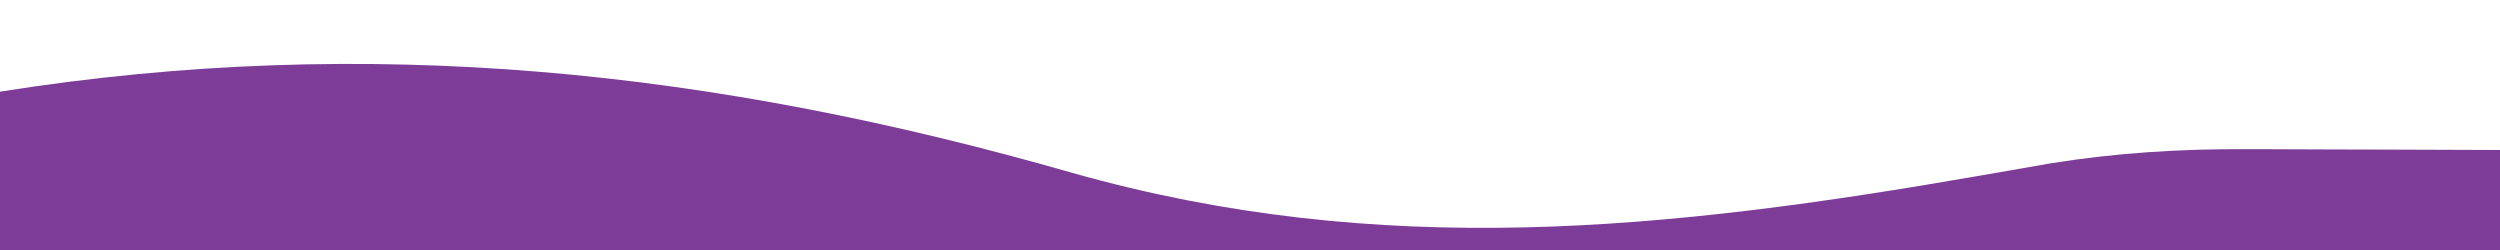 <?xml version="1.0" encoding="UTF-8"?>
<svg version="1.1" xmlns="http://www.w3.org/2000/svg" width="300" height="30">
<path d="M0 0 C37.133 10.513 71.547 6.874 109.047 0.348 C110.164 0.155 110.164 0.155 111.304 -0.042 C113.33 -0.393 115.354 -0.749 117.379 -1.105 C125.293 -2.383 133.124 -2.87 141.133 -2.819 C142.007 -2.818 142.88 -2.817 143.781 -2.815 C146.531 -2.81 149.281 -2.797 152.031 -2.784 C153.913 -2.779 155.795 -2.775 157.676 -2.771 C162.253 -2.76 166.83 -2.742 171.406 -2.722 C171.406 1.238 171.406 5.198 171.406 9.278 C72.406 9.278 -26.594 9.278 -128.594 9.278 C-128.594 3.008 -128.594 -3.262 -128.594 -9.722 C-84.315 -16.739 -42.833 -12.275 0 0 Z " fill="#7C3C98" transform="translate(128.594,20.722)"/>
</svg>
